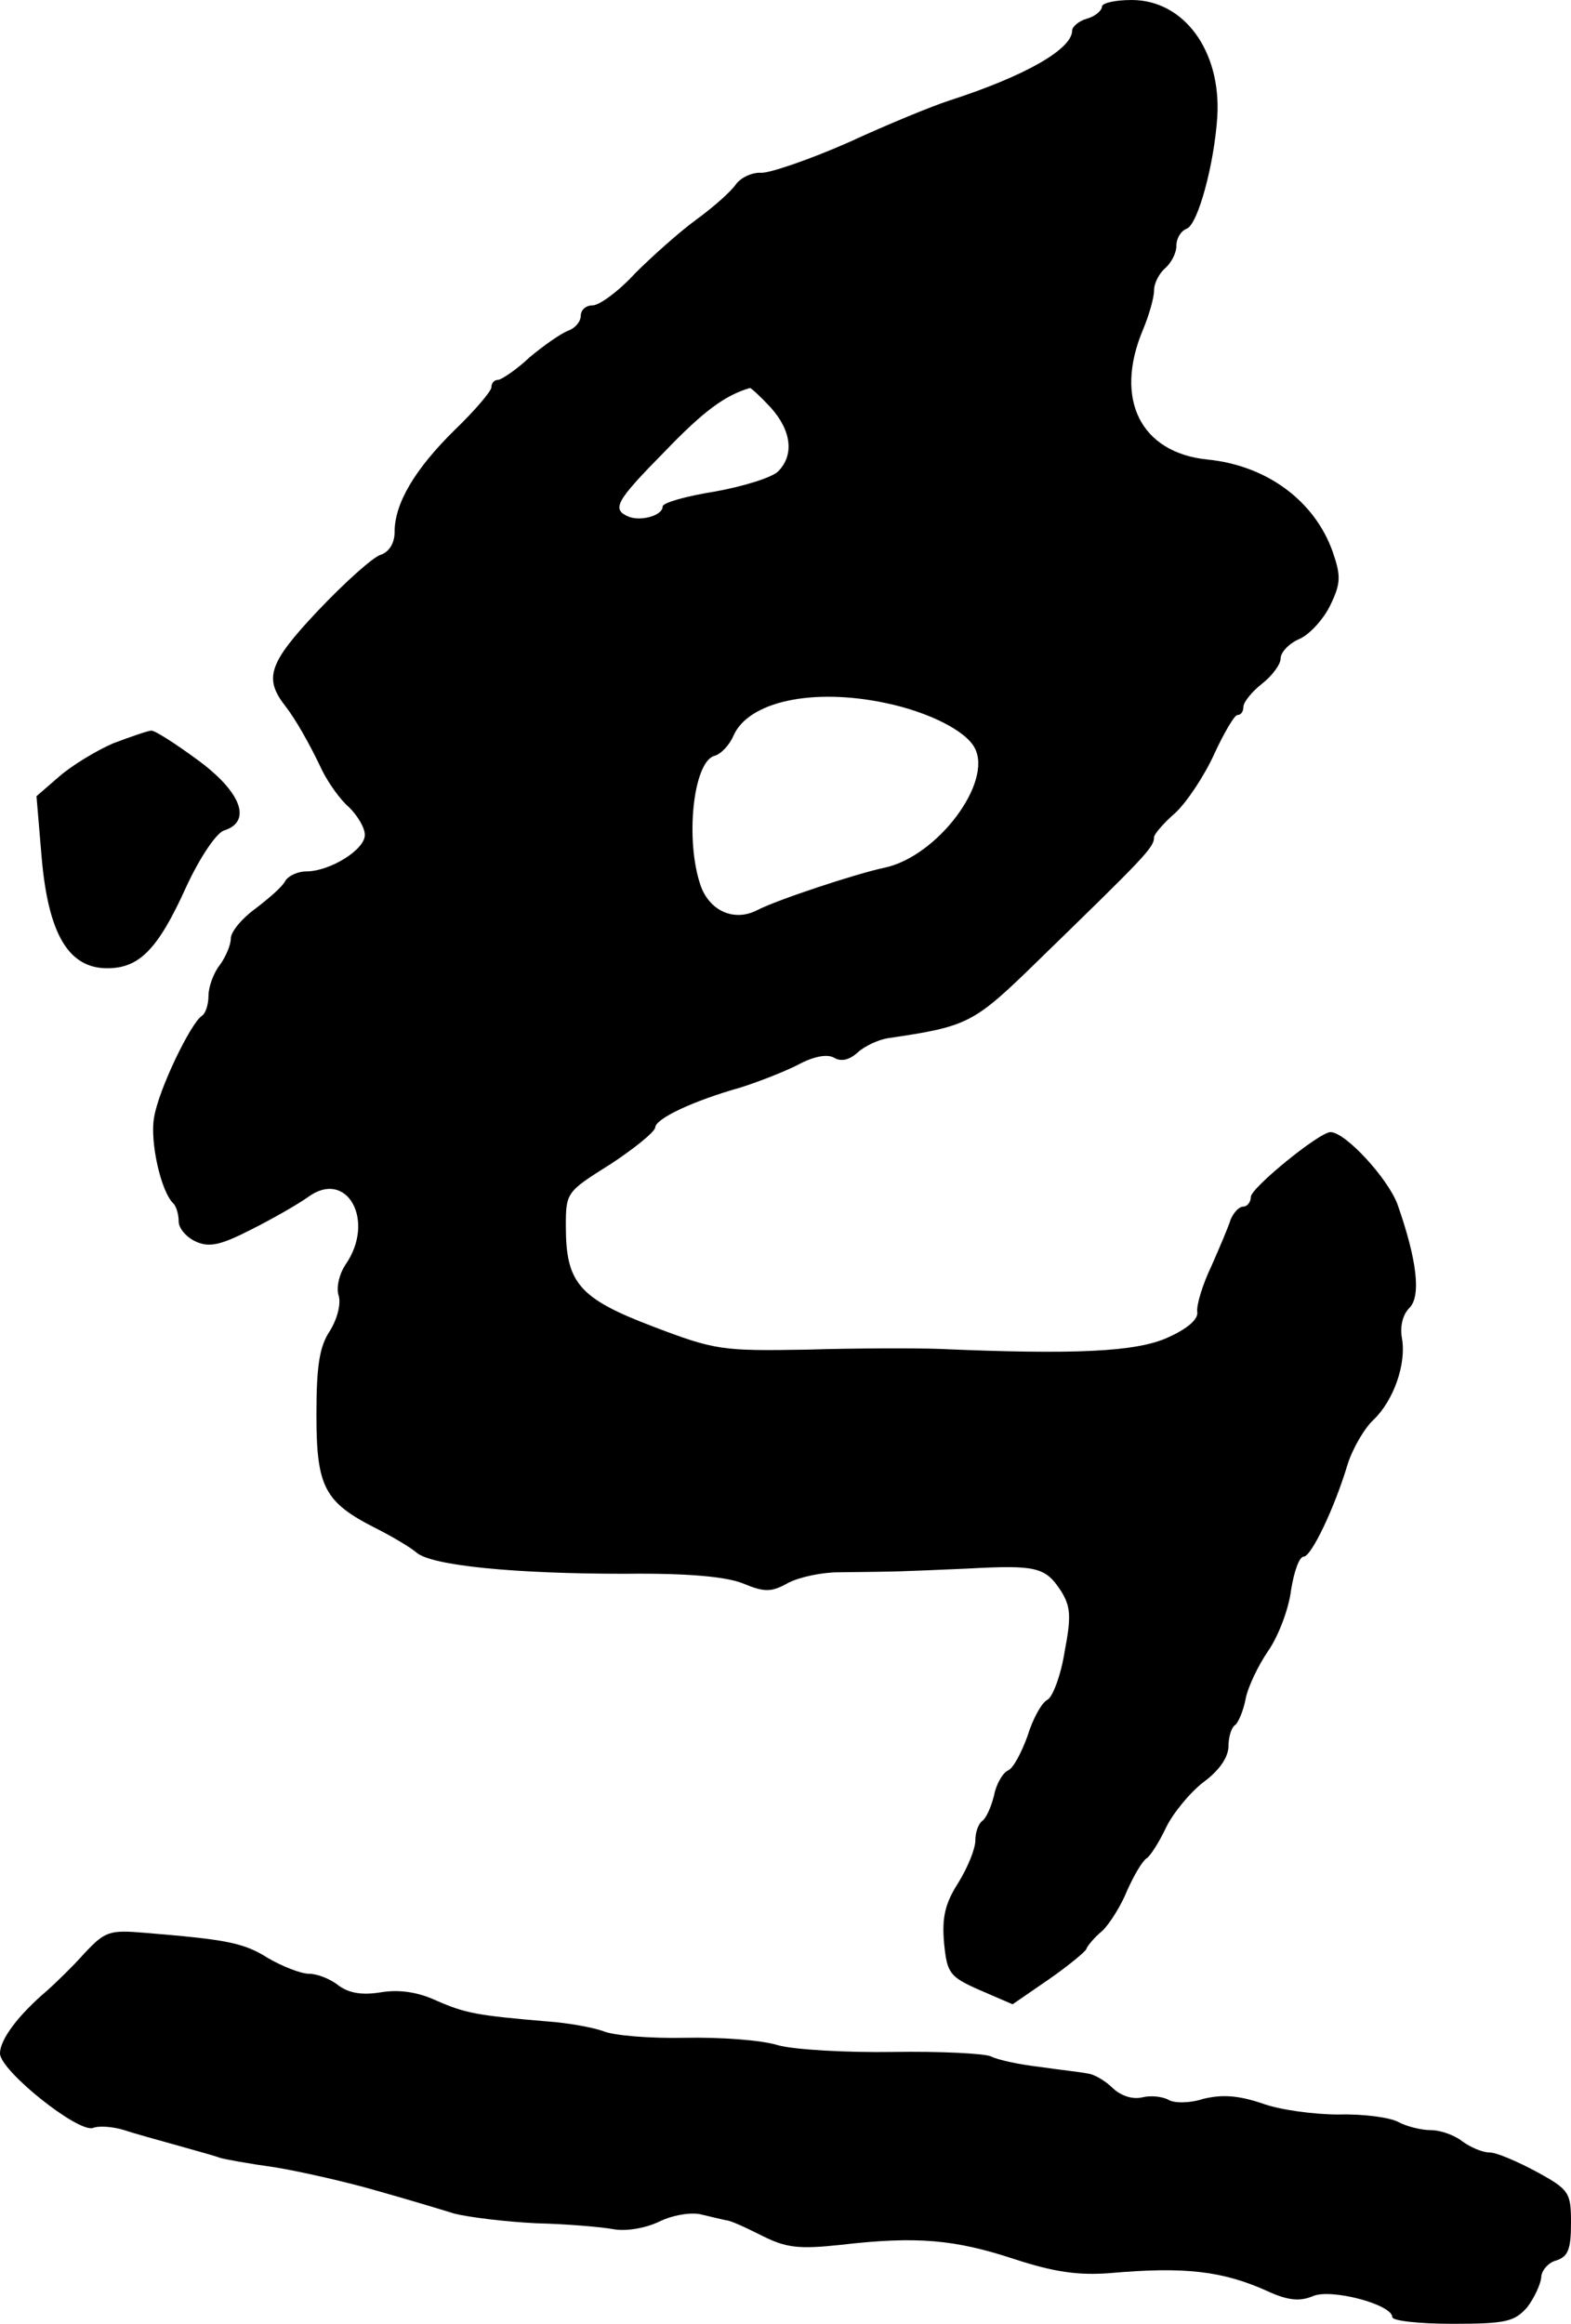 <?xml version="1.0" standalone="no"?>
<!DOCTYPE svg PUBLIC "-//W3C//DTD SVG 20010904//EN"
 "http://www.w3.org/TR/2001/REC-SVG-20010904/DTD/svg10.dtd">
<svg version="1.0" xmlns="http://www.w3.org/2000/svg"
 width="211pt" height="312pt" viewBox="0 0 211 312"
 preserveAspectRatio="xMidYMid meet">
<g transform="translate(0,312) scale(0.1,-0.1)"
fill="#000000" stroke="none">
<path d="M1480 3111 c0 -5 -9 -13 -20 -16 -11 -3 -20 -11 -20 -16 0 -25 -63
-61 -165 -94 -22 -7 -83 -32 -135 -56 -52 -23 -105 -41 -117 -41 -12 1 -28 -6
-35 -16 -7 -10 -31 -31 -53 -47 -22 -16 -59 -49 -82 -72 -22 -24 -48 -43 -57
-43 -9 0 -16 -6 -16 -14 0 -8 -8 -17 -17 -20 -10 -4 -33 -20 -52 -36 -18 -17
-38 -30 -42 -30 -5 0 -9 -4 -9 -10 0 -5 -22 -31 -49 -57 -54 -53 -81 -99 -81
-137 0 -15 -7 -27 -19 -31 -10 -3 -48 -37 -84 -75 -67 -71 -73 -91 -43 -129
13 -17 31 -48 49 -86 8 -16 24 -39 36 -49 11 -11 21 -27 21 -37 0 -20 -47 -49
-79 -49 -11 0 -24 -6 -28 -13 -4 -8 -23 -24 -40 -37 -18 -13 -33 -31 -33 -40
0 -9 -7 -25 -15 -36 -8 -10 -15 -29 -15 -41 0 -12 -4 -24 -9 -27 -15 -10 -58
-99 -64 -136 -6 -32 9 -100 26 -116 4 -4 7 -15 7 -24 0 -9 10 -21 23 -27 18
-8 33 -5 74 16 28 14 63 34 77 44 52 38 91 -32 50 -91 -8 -12 -13 -31 -9 -42
3 -11 -2 -31 -12 -47 -14 -21 -18 -47 -18 -113 0 -97 11 -117 80 -152 22 -11
47 -26 55 -33 21 -17 130 -28 280 -28 84 1 136 -4 158 -13 29 -12 38 -12 61 1
16 8 46 14 67 14 88 1 80 1 174 5 92 5 104 2 125 -30 13 -21 14 -34 5 -81 -5
-32 -16 -61 -23 -65 -8 -4 -20 -26 -27 -49 -8 -22 -19 -43 -26 -46 -7 -3 -16
-18 -19 -34 -4 -16 -11 -31 -16 -34 -5 -4 -9 -15 -9 -26 0 -11 -10 -36 -23
-57 -18 -28 -22 -47 -19 -81 4 -40 7 -45 48 -63 l44 -19 48 33 c26 18 49 37
51 41 1 4 11 16 22 25 10 10 25 34 33 54 9 20 20 39 26 43 5 3 17 22 26 41 9
19 32 47 50 61 22 16 34 34 34 49 0 12 4 25 9 28 4 3 11 19 14 35 3 16 17 45
30 64 14 20 28 57 31 82 4 25 11 45 17 45 10 0 41 64 59 124 7 22 23 49 35 60
27 26 44 75 38 109 -3 16 1 32 10 41 16 16 10 65 -16 139 -13 35 -70 97 -90
97 -15 0 -107 -75 -107 -87 0 -7 -5 -13 -10 -13 -6 0 -13 -8 -17 -17 -3 -10
-15 -38 -26 -63 -12 -25 -20 -52 -19 -61 2 -10 -13 -23 -40 -35 -42 -19 -124
-23 -308 -15 -30 1 -109 1 -175 -1 -115 -2 -124 -1 -208 31 -100 38 -117 59
-117 135 0 45 1 46 60 83 32 21 59 43 60 49 0 12 51 36 115 54 22 7 56 20 76
30 22 12 40 15 49 10 10 -6 21 -3 32 7 10 9 28 17 40 19 108 16 115 19 201
103 145 141 157 153 157 167 0 4 13 19 29 33 15 14 39 50 52 79 13 28 27 52
31 52 5 0 8 5 8 11 0 6 11 20 25 31 14 11 25 26 25 34 0 8 11 20 25 26 14 6
33 27 42 46 14 29 14 39 3 71 -24 68 -88 116 -168 124 -90 9 -126 81 -87 174
8 19 15 43 15 53 0 10 7 23 15 30 8 7 15 20 15 30 0 10 6 20 14 23 15 6 37 87
41 151 5 88 -45 156 -115 156 -22 0 -40 -4 -40 -9z m-445 -538 c28 -31 32 -64
10 -86 -8 -8 -46 -20 -85 -27 -38 -6 -70 -15 -70 -20 0 -12 -28 -20 -45 -14
-24 10 -19 20 48 88 51 53 80 75 114 85 1 1 14 -11 28 -26z m155 -397 c57 -12
107 -37 119 -60 25 -46 -50 -146 -121 -161 -38 -8 -144 -43 -171 -57 -31 -16
-64 -1 -76 33 -21 61 -10 165 18 174 9 2 21 15 26 27 20 46 106 65 205 44z"/>
<path d="M152 2122 c-23 -10 -56 -30 -73 -45 l-30 -26 7 -83 c9 -102 36 -148
88 -148 43 0 68 25 106 109 19 41 41 73 51 76 38 12 23 52 -36 95 -30 22 -58
40 -62 39 -4 0 -27 -8 -51 -17z"/>
<path d="M113 497 c-16 -18 -38 -39 -49 -49 -39 -33 -64 -66 -64 -85 0 -23
105 -107 125 -100 7 3 26 2 42 -3 15 -5 48 -14 73 -21 25 -7 50 -14 55 -16 6
-2 39 -8 75 -13 36 -6 97 -20 135 -31 39 -11 86 -25 105 -31 20 -5 69 -11 110
-13 41 -1 88 -5 104 -8 16 -3 42 1 61 10 18 9 43 13 56 10 13 -3 29 -7 34 -8
6 0 27 -10 49 -21 32 -16 49 -18 105 -12 103 12 154 7 233 -19 55 -18 87 -22
128 -19 101 9 152 3 212 -24 28 -13 44 -14 61 -7 24 11 107 -11 107 -28 0 -5
36 -9 81 -9 72 0 83 3 100 22 10 13 18 31 19 40 0 9 9 20 20 23 16 5 20 15 20
50 0 41 -2 45 -46 69 -26 14 -54 26 -63 26 -10 0 -26 7 -37 15 -10 8 -29 15
-42 15 -13 0 -33 5 -44 11 -11 6 -47 11 -80 10 -32 0 -79 6 -103 15 -33 11
-54 12 -79 6 -18 -6 -40 -6 -47 -1 -8 4 -23 6 -35 3 -13 -3 -28 2 -39 12 -10
10 -25 19 -34 20 -9 2 -38 5 -65 9 -26 3 -55 9 -65 14 -9 4 -68 7 -131 6 -63
-1 -133 3 -155 9 -22 7 -78 11 -125 10 -47 -1 -96 3 -110 9 -14 5 -47 11 -75
13 -95 8 -110 11 -149 28 -26 12 -51 15 -75 11 -25 -4 -42 -1 -56 9 -11 9 -29
16 -40 16 -11 0 -36 10 -55 21 -33 21 -57 25 -166 34 -47 4 -53 2 -81 -28z"/>
</g>
</svg>
